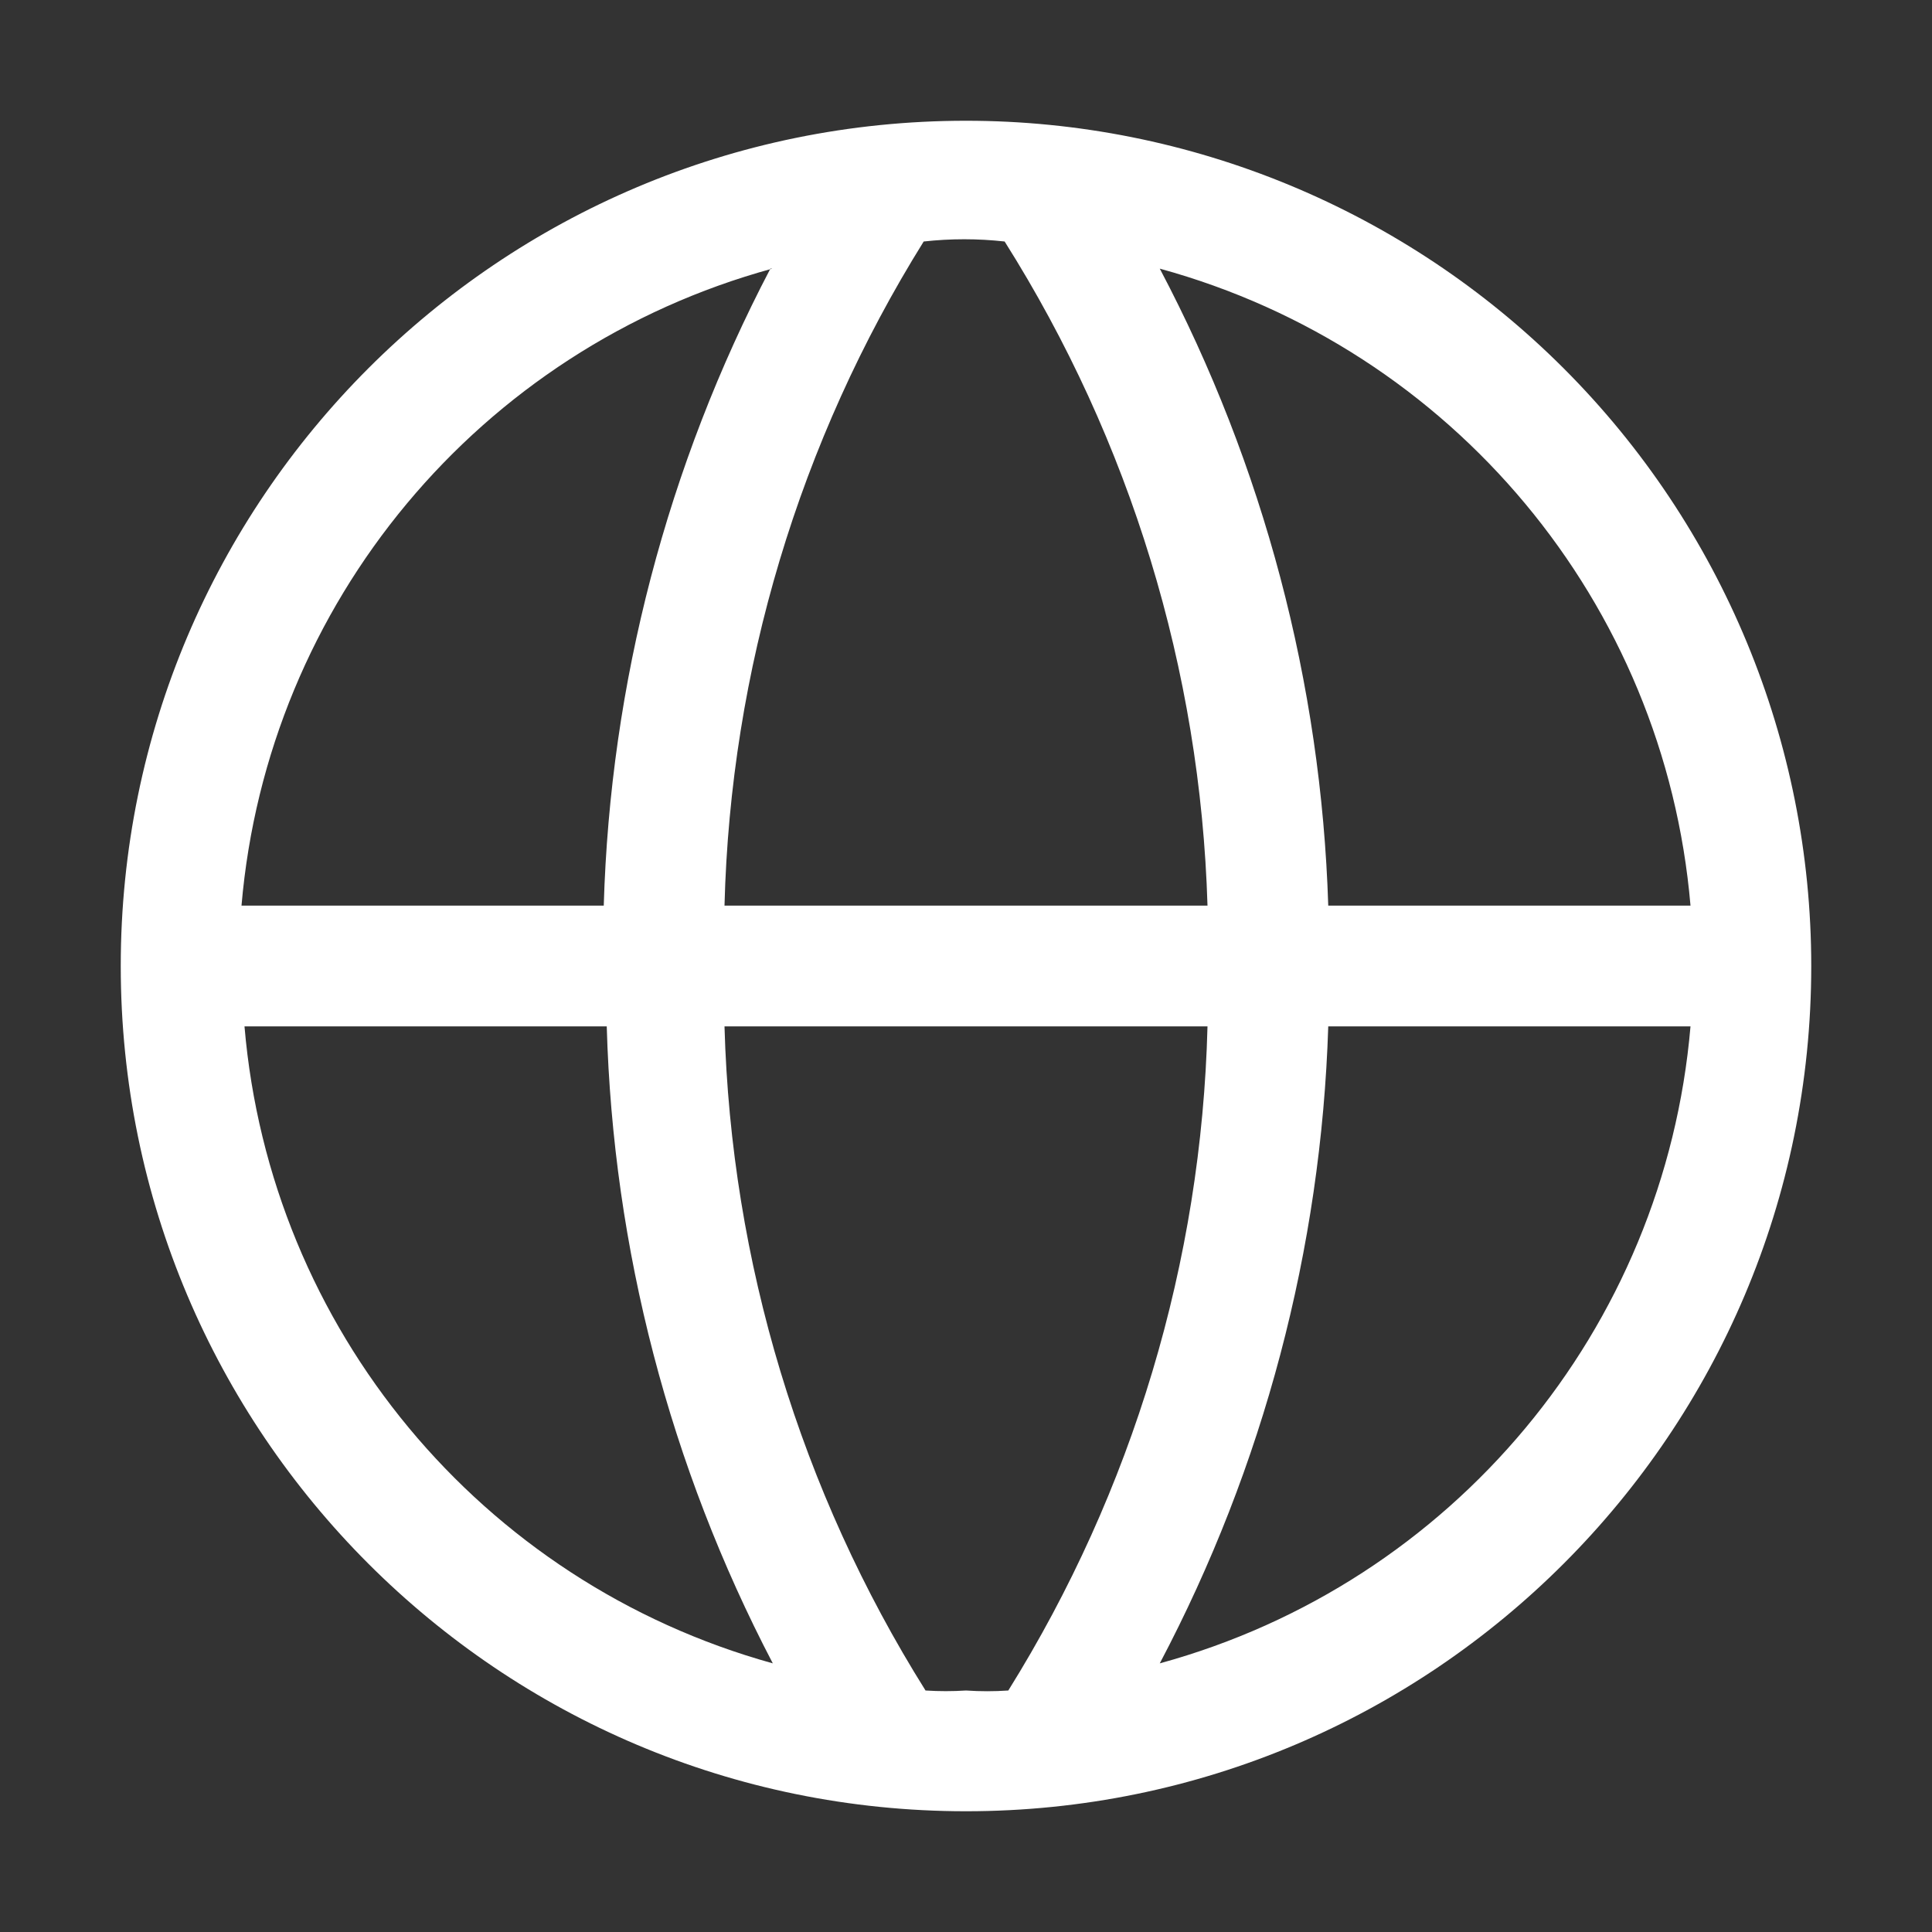 <svg xmlns="http://www.w3.org/2000/svg" width="20" height="20" viewBox="0 0 20 20" fill="none">
  <rect x="0" y="0" width="20" height="20" fill="#333333" stroke="none"/>
  <path fill-rule="evenodd" clip-rule="evenodd" d="M10 1.25C5.168 1.25 1.25 5.168 1.25 10C1.25 14.832 5.168 18.75 10 18.75C14.832 18.75 18.75 14.832 18.75 10C18.75 7.679 17.828 5.454 16.187 3.813C14.546 2.172 12.321 1.25 10 1.25ZM17.5 9.375H13.75C13.677 7.073 13.081 4.818 12.006 2.781C15.038 3.611 17.232 6.243 17.5 9.375ZM10 17.5C9.861 17.509 9.721 17.509 9.581 17.5C8.286 15.435 7.568 13.061 7.5 10.625H12.5C12.438 13.06 11.726 15.433 10.438 17.5C10.292 17.51 10.146 17.51 10 17.5ZM7.5 9.375C7.562 6.94 8.274 4.567 9.562 2.5C9.841 2.469 10.122 2.469 10.4 2.5C11.701 4.563 12.427 6.937 12.5 9.375H7.5ZM7.975 2.781C6.907 4.82 6.317 7.075 6.25 9.375H2.5C2.768 6.243 4.962 3.611 7.994 2.781H7.975ZM2.531 10.625H6.281C6.346 12.925 6.934 15.18 8 17.219C4.977 16.381 2.796 13.75 2.531 10.625ZM12.006 17.219C13.081 15.182 13.677 12.927 13.75 10.625H17.5C17.232 13.757 15.038 16.389 12.006 17.219Z" fill="white"/>
</svg>